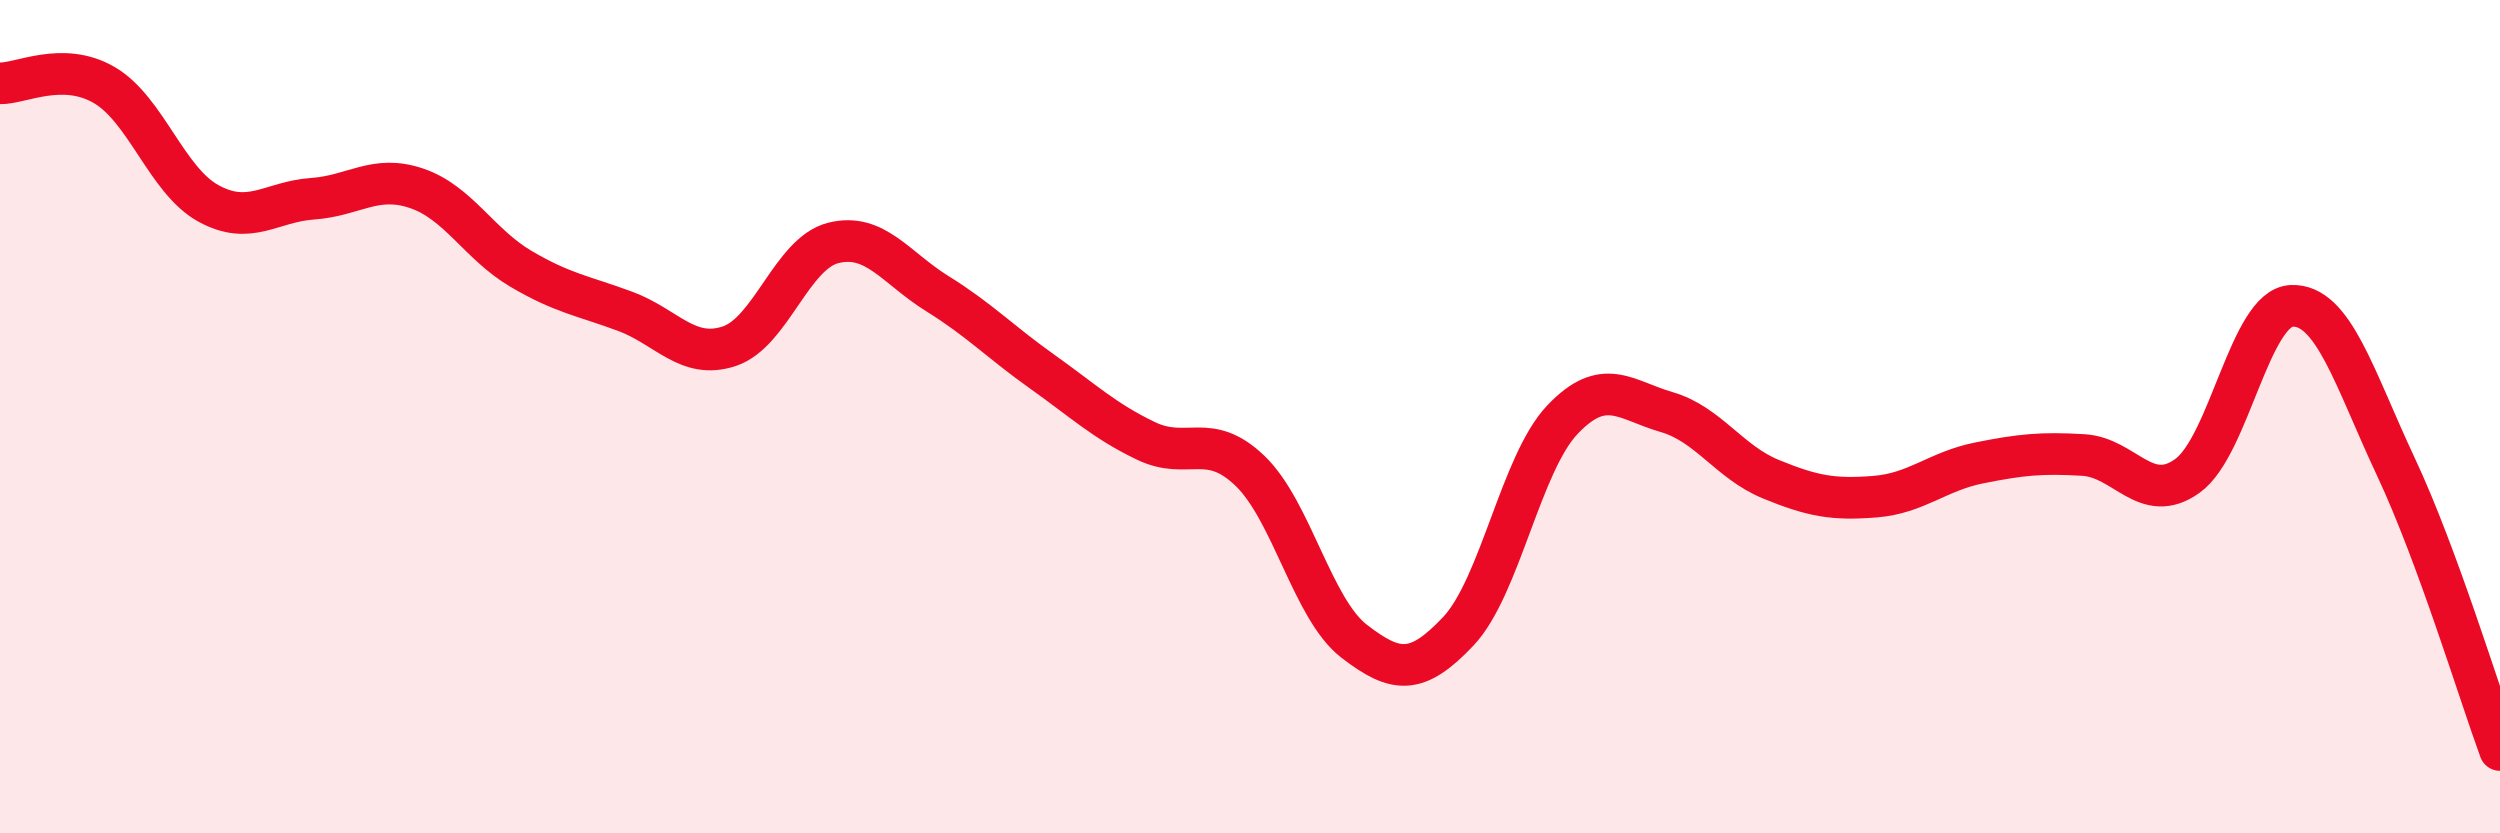 
    <svg width="60" height="20" viewBox="0 0 60 20" xmlns="http://www.w3.org/2000/svg">
      <path
        d="M 0,2 C 0.5,2.01 1.5,1.46 2.5,2.04 C 3.5,2.62 4,4.33 5,4.88 C 6,5.43 6.5,4.84 7.5,4.77 C 8.5,4.7 9,4.18 10,4.52 C 11,4.86 11.5,5.86 12.5,6.45 C 13.5,7.04 14,7.1 15,7.47 C 16,7.84 16.5,8.64 17.5,8.31 C 18.5,7.98 19,6.08 20,5.83 C 21,5.58 21.5,6.43 22.5,7.05 C 23.5,7.67 24,8.2 25,8.91 C 26,9.62 26.5,10.1 27.5,10.58 C 28.5,11.06 29,10.34 30,11.3 C 31,12.26 31.5,14.62 32.5,15.39 C 33.5,16.16 34,16.21 35,15.15 C 36,14.09 36.5,11.12 37.5,10.07 C 38.5,9.02 39,9.6 40,9.89 C 41,10.18 41.5,11.09 42.5,11.5 C 43.5,11.91 44,12 45,11.92 C 46,11.84 46.5,11.31 47.5,11.11 C 48.5,10.91 49,10.86 50,10.92 C 51,10.98 51.5,12.14 52.5,11.42 C 53.5,10.7 54,7.38 55,7.34 C 56,7.3 56.5,9.07 57.5,11.2 C 58.5,13.33 59.5,16.64 60,18L60 20L0 20Z"
        fill="#EB0A25"
        opacity="0.1"
        stroke-linecap="round"
        stroke-linejoin="round"
      />
      <path
        d="M 0,2 C 0.5,2.01 1.5,1.46 2.5,2.04 C 3.5,2.62 4,4.33 5,4.88 C 6,5.43 6.5,4.84 7.5,4.77 C 8.5,4.7 9,4.18 10,4.52 C 11,4.86 11.5,5.86 12.5,6.45 C 13.5,7.04 14,7.1 15,7.47 C 16,7.84 16.5,8.64 17.5,8.31 C 18.5,7.98 19,6.08 20,5.83 C 21,5.58 21.5,6.43 22.5,7.05 C 23.5,7.67 24,8.2 25,8.91 C 26,9.62 26.5,10.1 27.5,10.58 C 28.5,11.06 29,10.34 30,11.3 C 31,12.26 31.5,14.62 32.5,15.39 C 33.5,16.16 34,16.21 35,15.15 C 36,14.09 36.5,11.12 37.5,10.07 C 38.5,9.02 39,9.6 40,9.89 C 41,10.18 41.5,11.09 42.5,11.5 C 43.5,11.91 44,12 45,11.92 C 46,11.84 46.5,11.31 47.5,11.11 C 48.5,10.91 49,10.86 50,10.92 C 51,10.98 51.5,12.14 52.5,11.42 C 53.5,10.7 54,7.38 55,7.34 C 56,7.3 56.5,9.07 57.5,11.2 C 58.5,13.33 59.5,16.64 60,18"
        stroke="#EB0A25"
        stroke-width="1"
        fill="none"
        stroke-linecap="round"
        stroke-linejoin="round"
      />
    </svg>
  